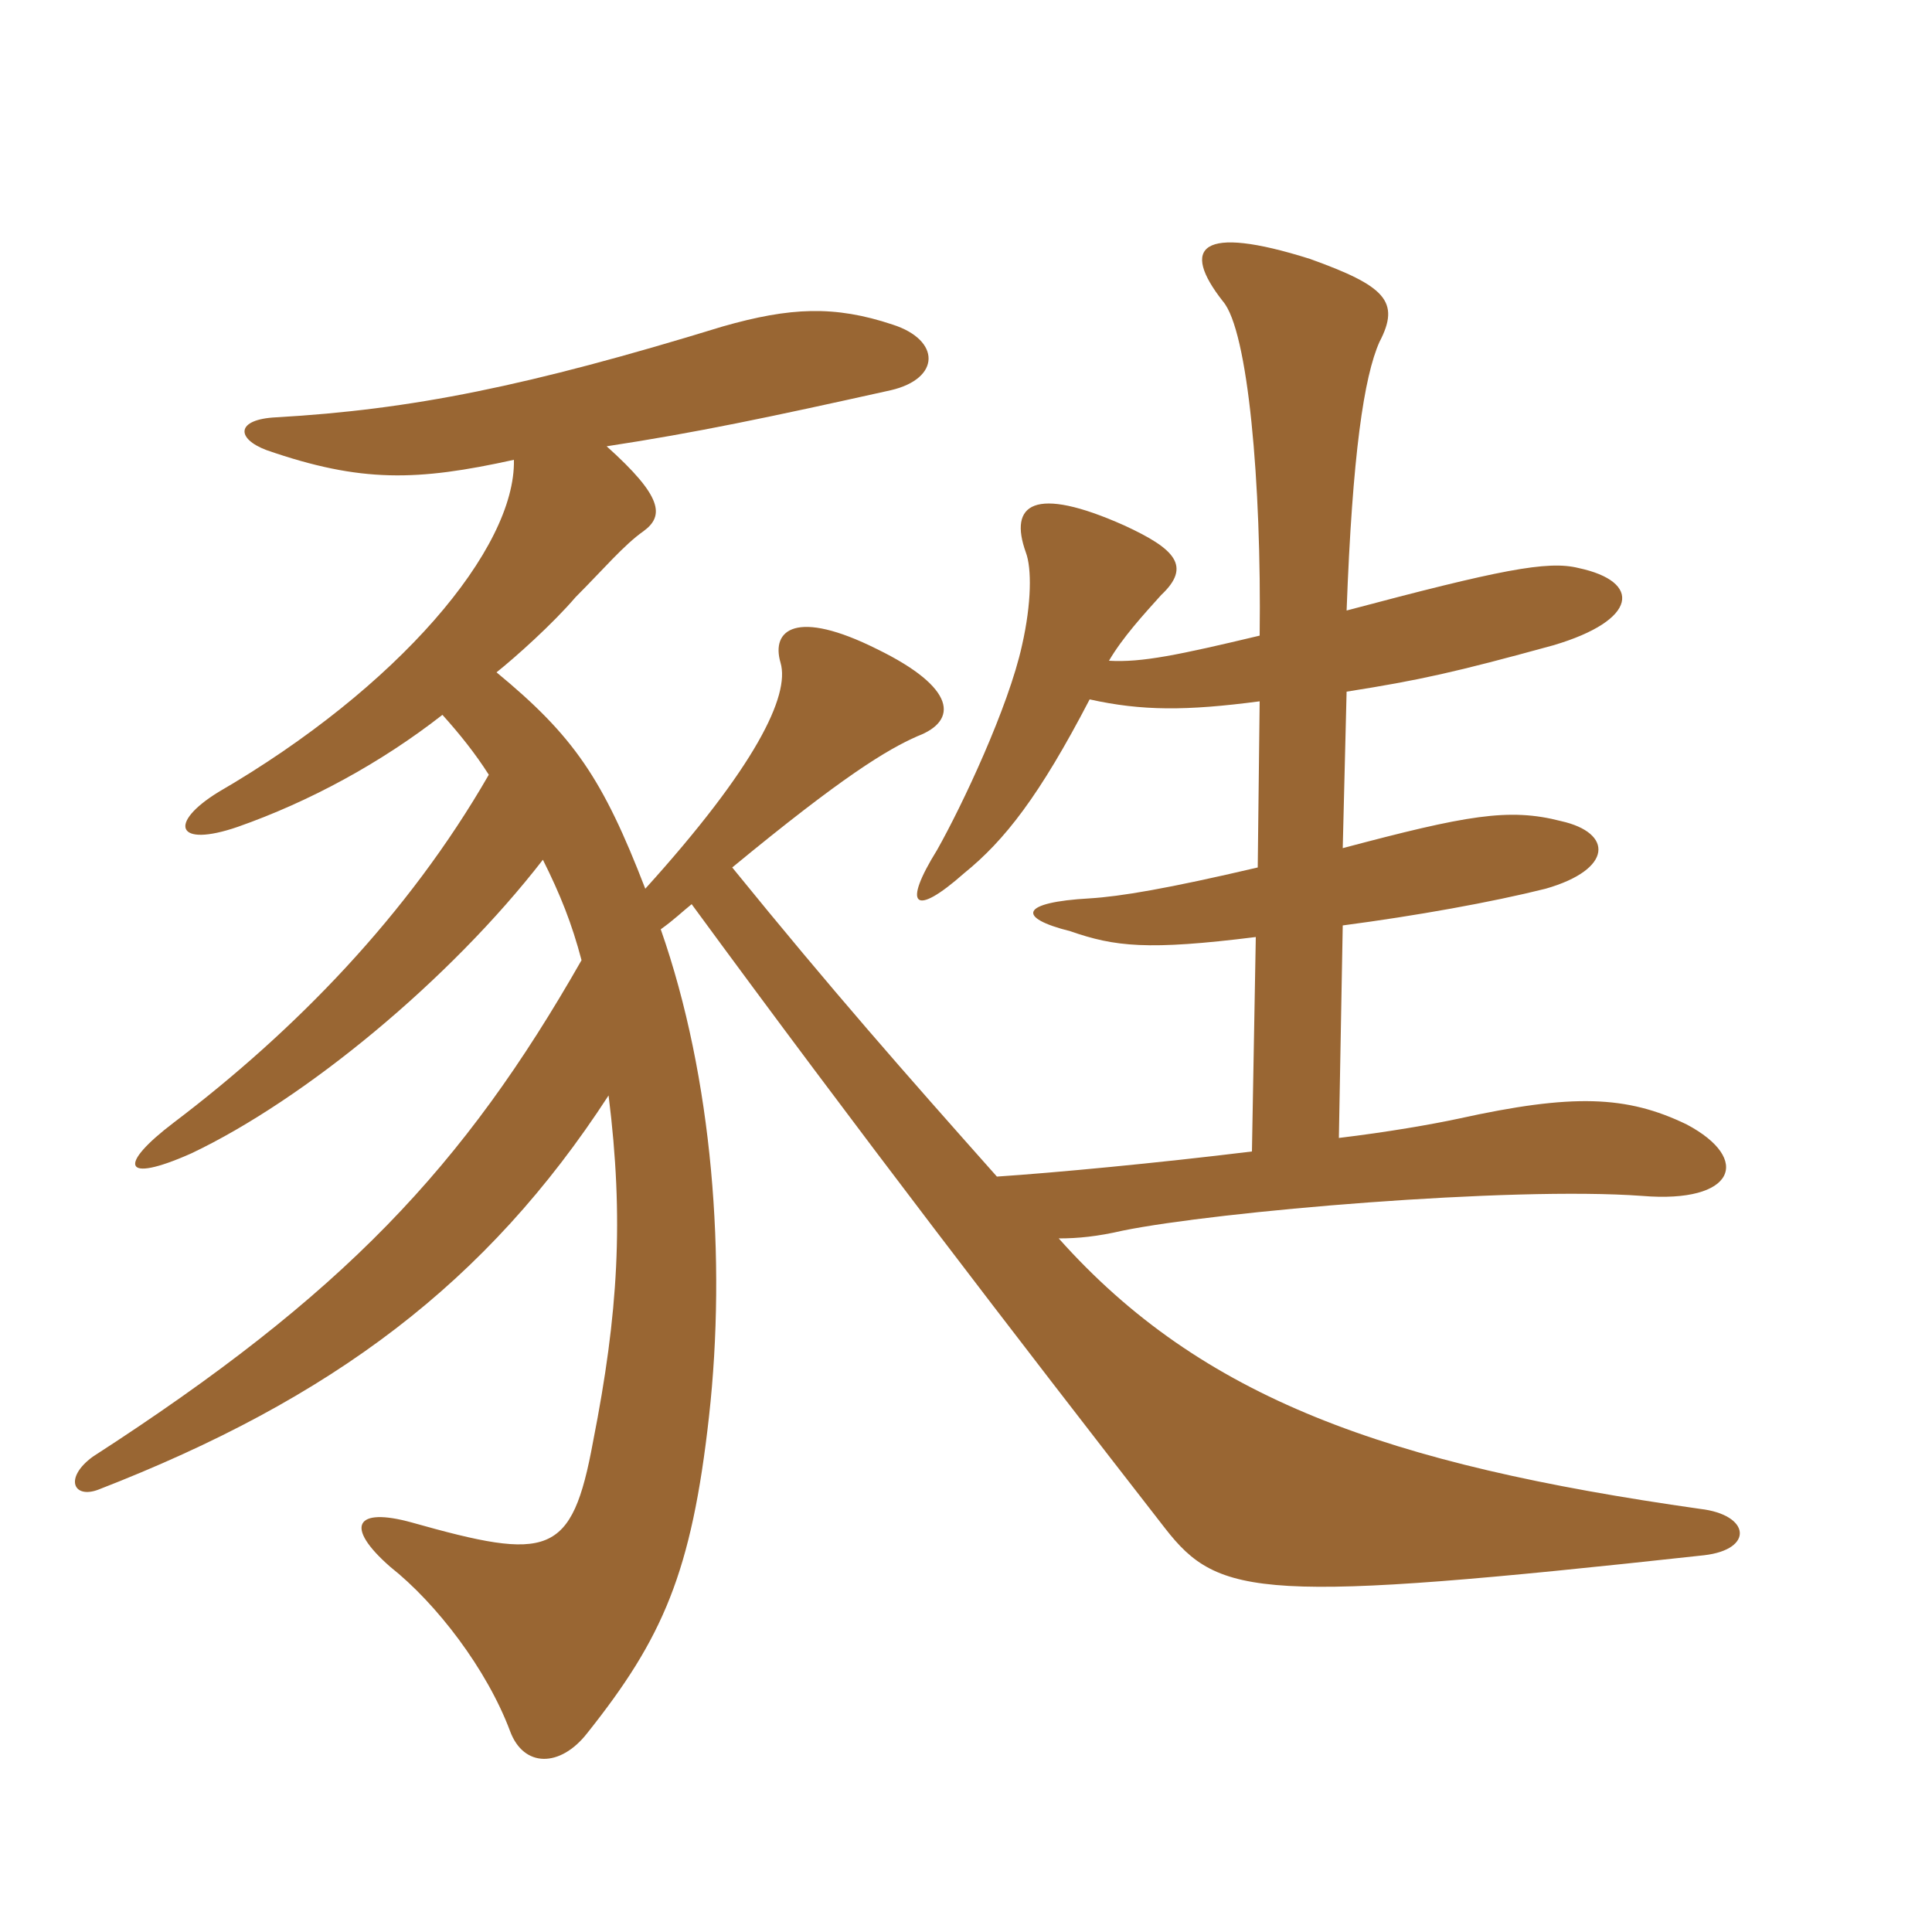 <svg xmlns="http://www.w3.org/2000/svg" xmlns:xlink="http://www.w3.org/1999/xlink" width="150" height="150"><path fill="#996633" padding="10" d="M47.25 85.05C48.45 94.65 48 102 46.05 111.90C44.40 120.90 42.60 121.20 31.95 118.20C27.60 117 26.70 118.50 30.30 121.65C33.90 124.50 37.80 129.60 39.60 134.40C40.65 137.25 43.50 137.25 45.60 134.55C51.45 127.20 53.70 122.10 55.05 109.95C56.40 97.80 55.35 83.70 51.30 72.15C52.35 71.40 52.95 70.80 53.70 70.20C66.45 87.60 78.90 103.80 90.45 118.65C94.65 124.05 97.95 124.50 132.30 120.75C136.20 120.30 135.90 117.60 132 117.15C107.70 113.70 93.30 108.60 82.20 96.15C83.70 96.15 85.20 96 87.15 95.55C94.50 94.05 117.30 92.10 127.50 92.85C134.70 93.45 136.05 90 130.95 87.30C126.30 85.05 122.10 84.90 113.25 86.85C111.15 87.30 107.70 87.90 103.95 88.35L104.25 71.85C109.95 71.10 115.80 70.05 120 69C125.25 67.50 125.25 64.65 121.20 63.75C117.15 62.70 113.85 63.30 104.25 65.85L104.55 53.70C110.25 52.80 112.95 52.20 120.60 50.10C127.20 48.15 127.50 45.15 122.55 44.10C120.15 43.50 116.40 44.25 104.55 47.40C105 35.25 105.90 29.25 107.10 26.55C108.75 23.40 107.55 22.20 101.70 20.10C93.15 17.40 91.65 19.20 94.95 23.40C96.90 25.65 97.95 37.50 97.80 49.35C91.50 50.85 88.65 51.45 86.10 51.30C87.15 49.50 88.80 47.70 90.15 46.20C92.55 43.95 91.20 42.60 87.30 40.80C80.25 37.65 78.30 39.15 79.65 42.90C80.10 44.10 80.10 46.80 79.35 50.10C78.30 54.90 74.70 62.55 72.75 66C70.05 70.35 70.95 71.25 74.85 67.80C78 65.25 80.70 61.80 84.60 54.30C88.65 55.20 92.10 55.20 97.80 54.45L97.65 67.35C90.60 69 87 69.60 84.60 69.75C79.20 70.05 78.90 71.25 83.10 72.30C86.55 73.50 89.10 73.80 97.50 72.75L97.20 89.40C89.85 90.30 81.90 91.05 77.40 91.35C70.20 83.25 64.65 76.95 56.85 67.35C65.40 60.30 68.85 58.20 71.25 57.15C74.40 55.95 74.25 53.40 68.10 50.40C61.80 47.25 59.85 48.90 60.60 51.45C61.35 54 58.65 59.55 50.10 69C46.80 60.45 44.55 57.15 38.55 52.20C40.05 51 42.90 48.45 44.70 46.35C46.80 44.25 48.45 42.30 49.95 41.25C51.60 40.05 51.45 38.55 47.10 34.65C54 33.60 59.70 32.40 69.15 30.30C73.05 29.40 73.05 26.40 69.30 25.20C64.80 23.70 61.35 23.85 56.10 25.35C40.95 30 31.95 31.80 21.45 32.40C18.30 32.55 18.30 34.05 20.70 34.95C28.05 37.50 32.40 37.35 39.90 35.70C40.05 42.60 30.90 53.40 16.95 61.50C13.05 63.90 13.65 65.85 18.45 64.20C24 62.25 29.55 59.25 34.35 55.50C35.70 57 36.90 58.50 37.95 60.15C31.65 71.10 22.80 80.10 13.50 87.15C9.15 90.45 9.45 91.95 14.85 89.55C23.70 85.35 34.95 76.05 42.15 66.75C43.50 69.45 44.40 71.70 45.15 74.55C36 90.60 26.70 100.50 7.20 113.10C4.95 114.75 5.70 116.40 7.65 115.65C25.80 108.60 37.80 99.60 47.25 85.05Z"/></svg>